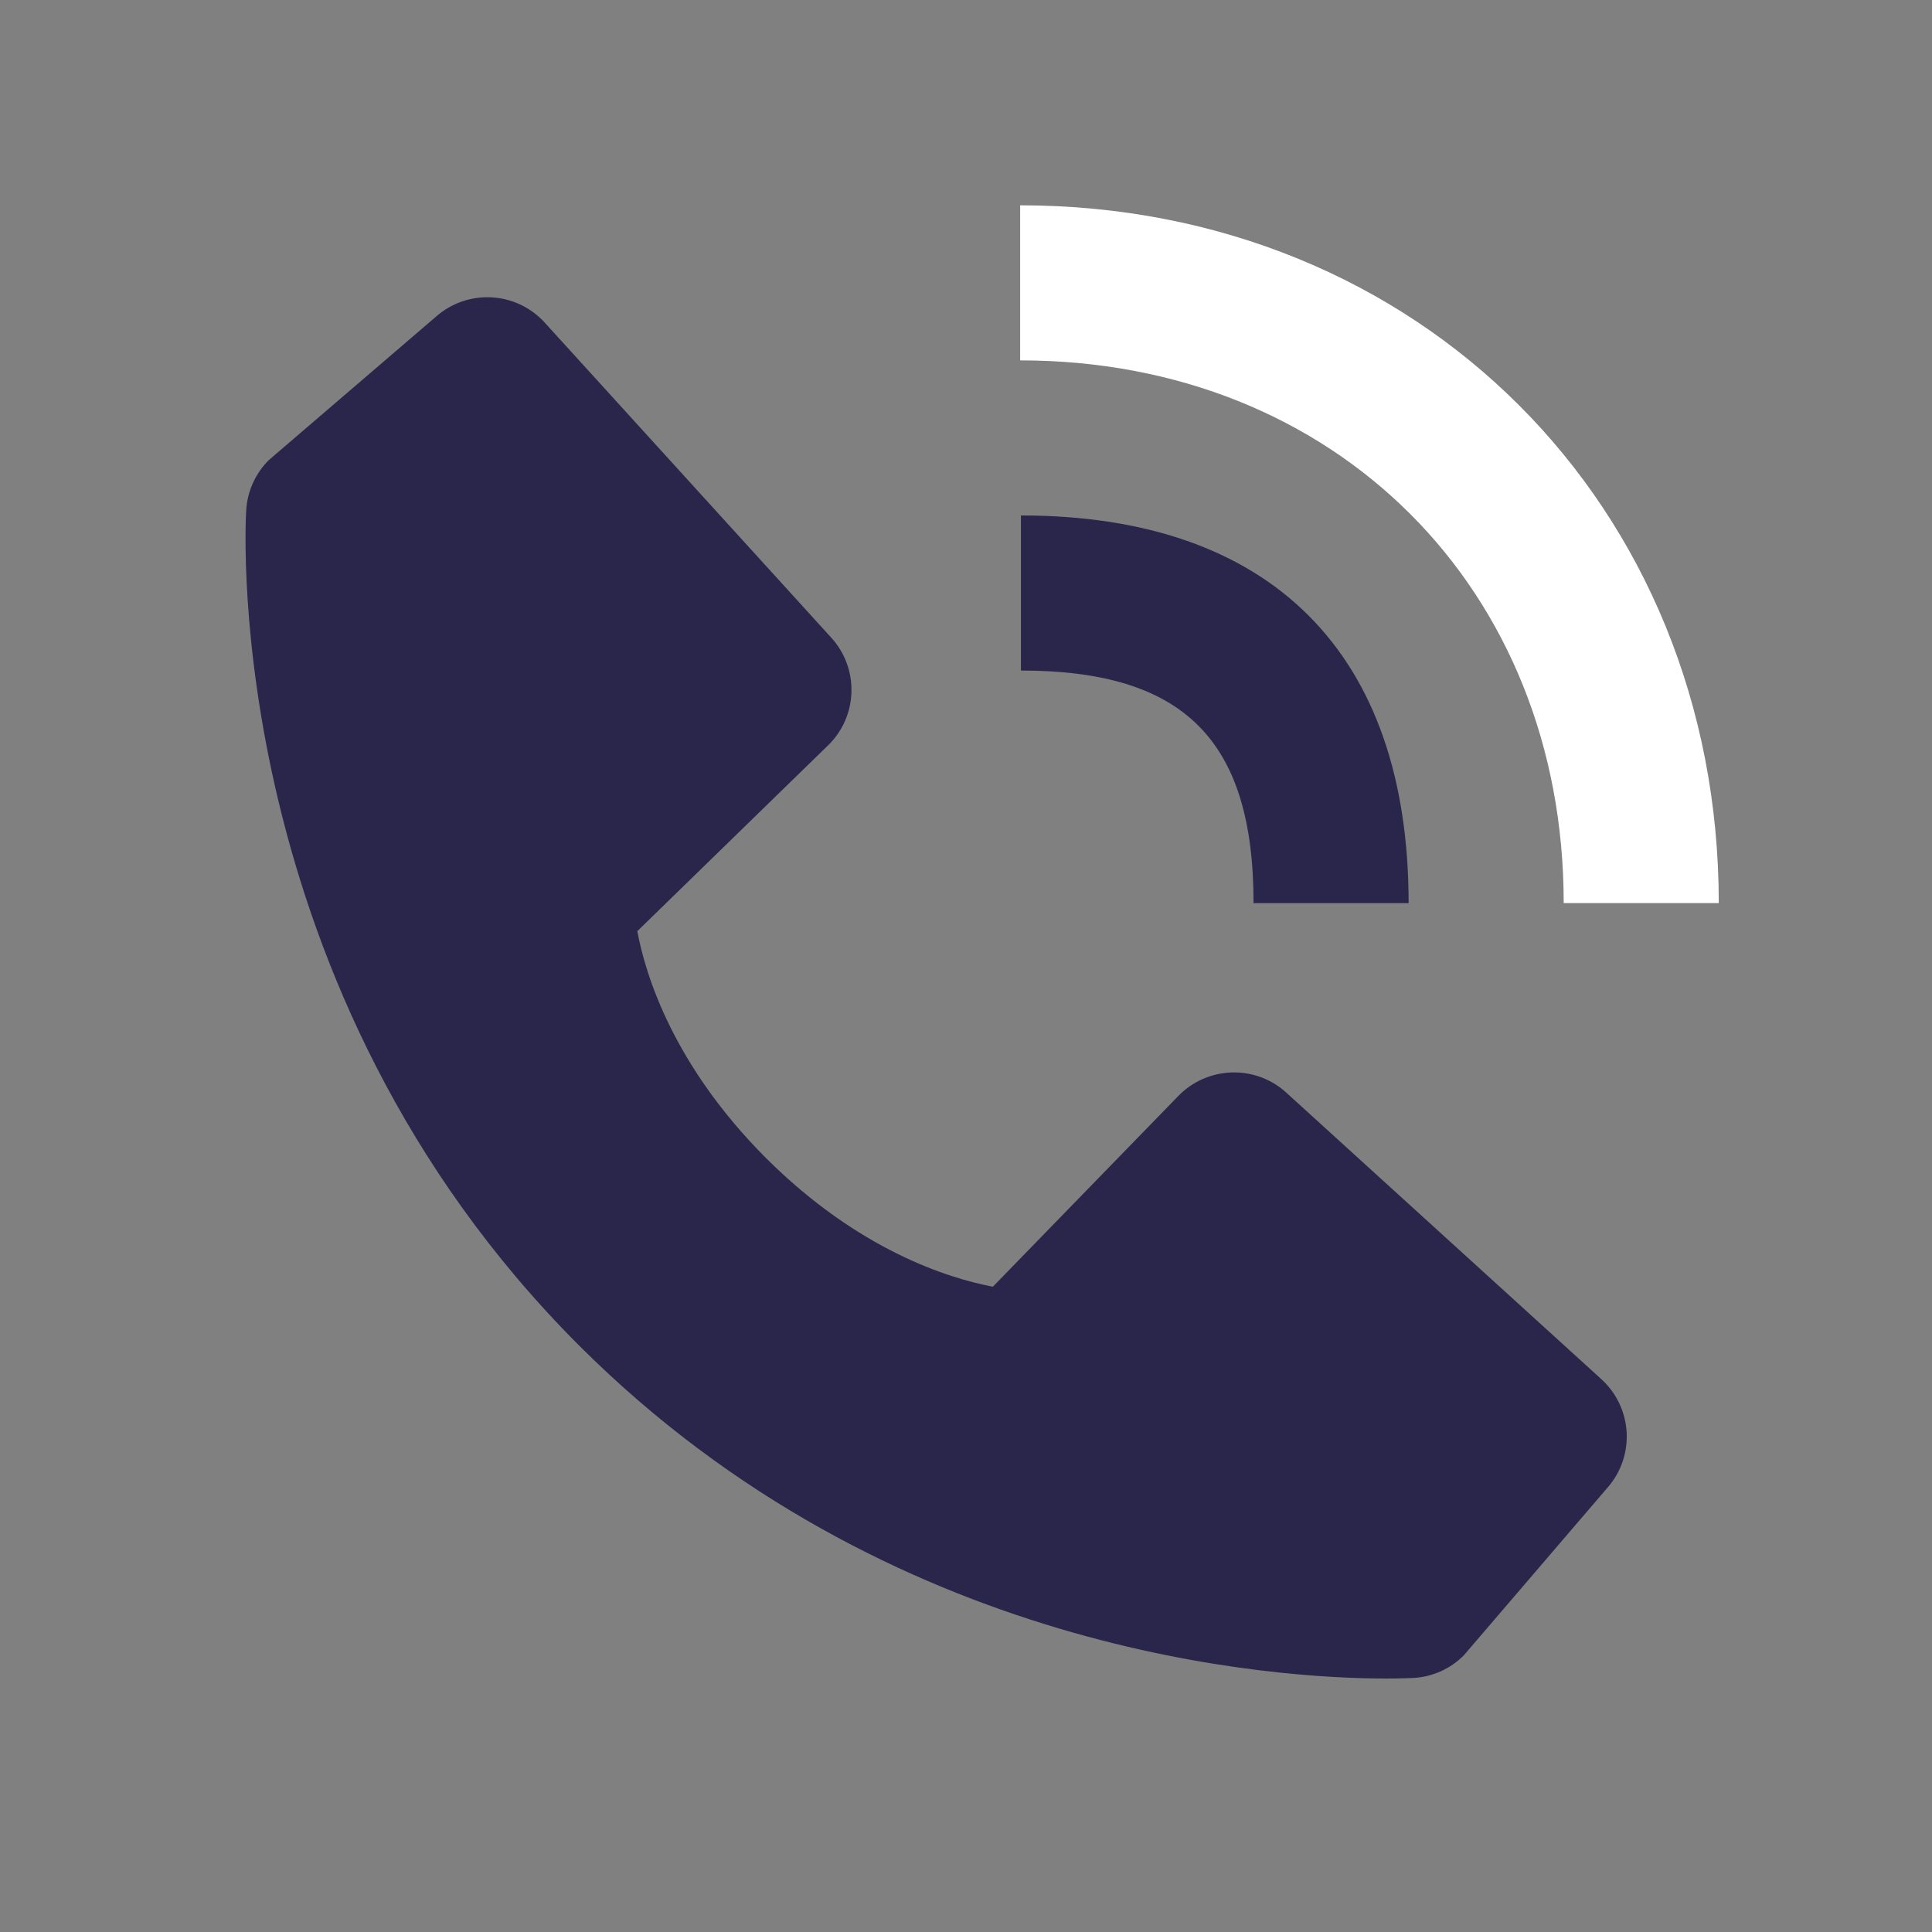 <svg width="30" height="30" viewBox="0 0 30 30" fill="none" xmlns="http://www.w3.org/2000/svg">
<rect x="0" y="0" width="30" height="30" fill="#808080" stroke="none"/>
<path d="M24.281 14.023H26.689C26.689 7.847 22.026 3.188 15.841 3.188V5.596C20.732 5.596 24.281 9.14 24.281 14.023Z" fill="white"/>
<path d="M15.853 10.412C18.385 10.412 19.465 11.492 19.465 14.024H21.873C21.873 10.141 19.736 8.004 15.853 8.004V10.412ZM19.973 16.966C19.742 16.755 19.438 16.643 19.125 16.653C18.813 16.663 18.516 16.793 18.298 17.017L15.417 19.98C14.724 19.848 13.329 19.413 11.894 17.982C10.459 16.545 10.024 15.148 9.896 14.459L12.856 11.576C13.081 11.359 13.212 11.062 13.221 10.75C13.231 10.437 13.119 10.133 12.908 9.902L8.459 5.01C8.249 4.778 7.956 4.637 7.643 4.618C7.33 4.598 7.022 4.701 6.784 4.905L4.172 7.146C3.964 7.355 3.839 7.633 3.823 7.927C3.804 8.228 3.46 15.358 8.989 20.89C13.812 25.712 19.854 26.064 21.518 26.064C21.761 26.064 21.91 26.057 21.95 26.055C22.245 26.038 22.523 25.913 22.73 25.704L24.97 23.09C25.174 22.853 25.277 22.545 25.258 22.232C25.238 21.919 25.098 21.627 24.866 21.416L19.973 16.966Z" fill="#2A254B"/>
</svg>
